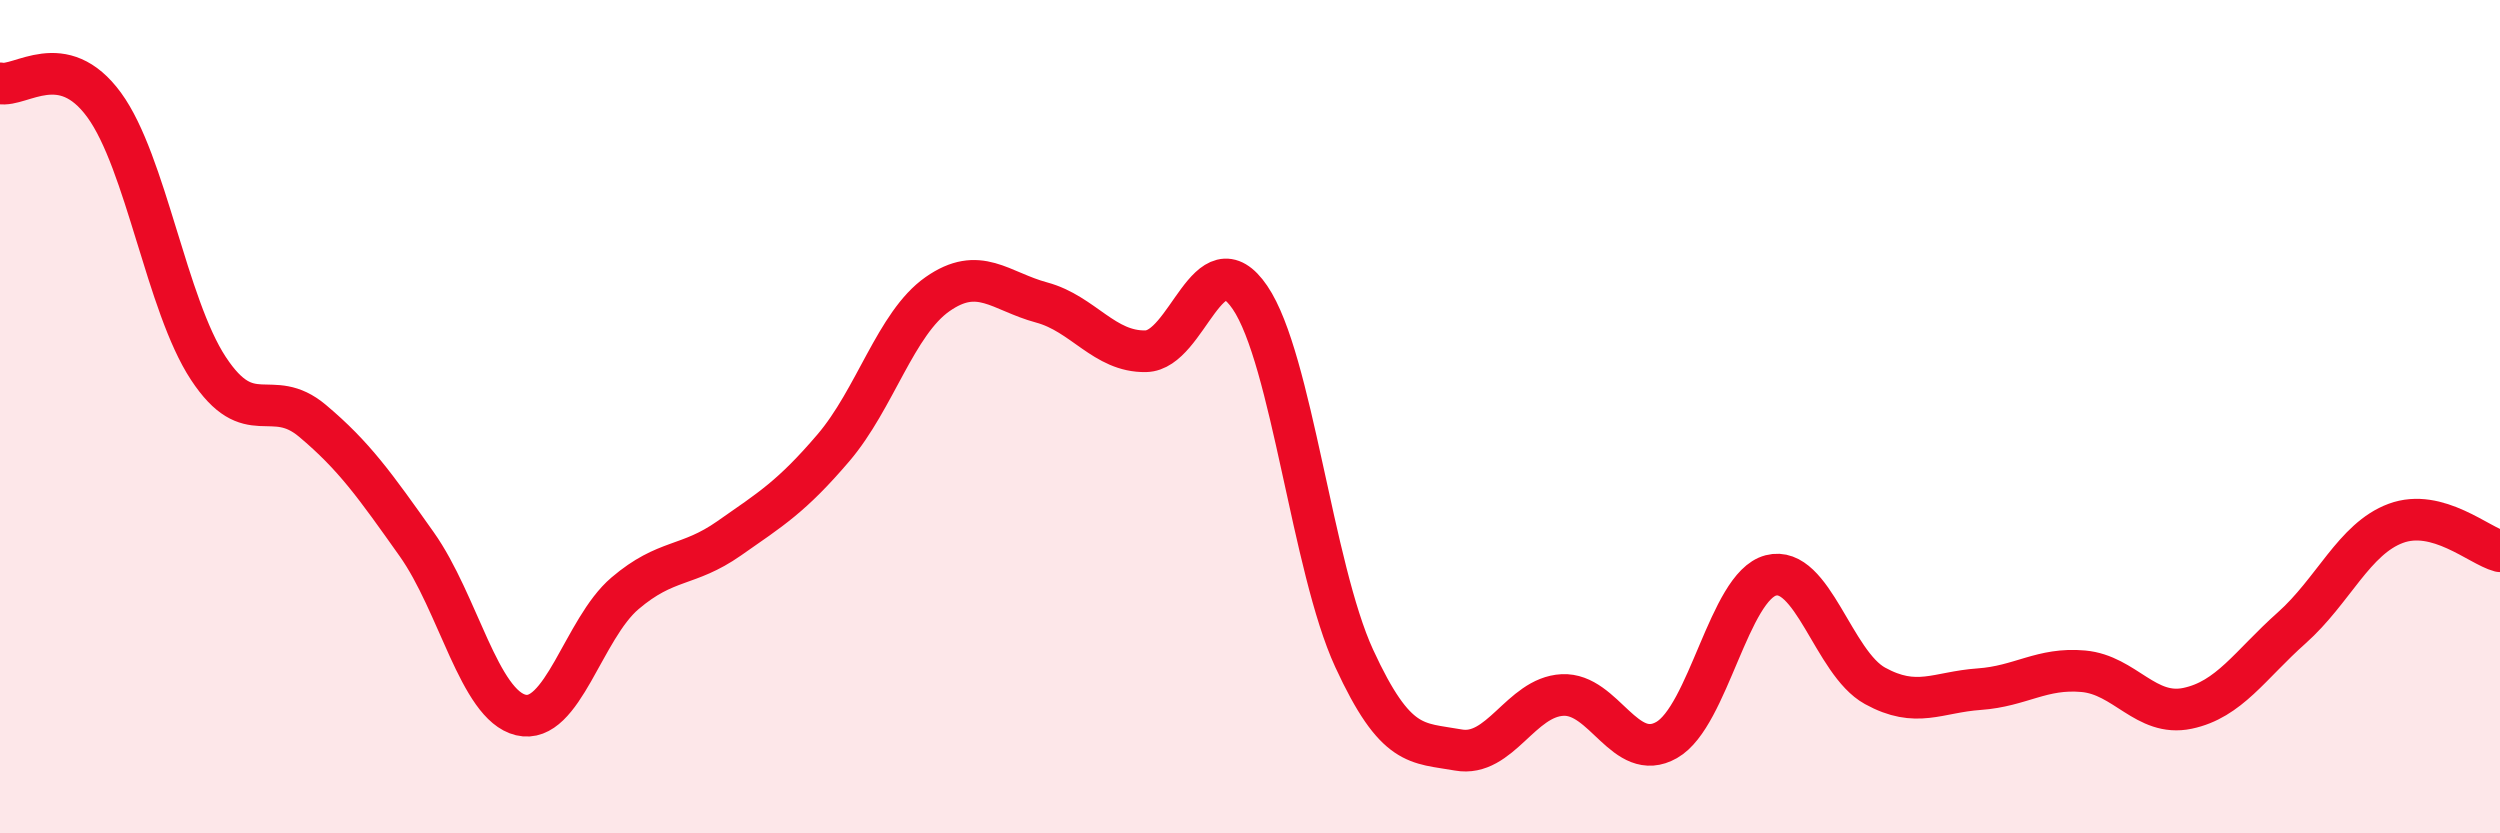 
    <svg width="60" height="20" viewBox="0 0 60 20" xmlns="http://www.w3.org/2000/svg">
      <path
        d="M 0,2 C 0.5,2.1 1.5,1.15 2.5,2.52 C 3.5,3.89 4,7.32 5,8.84 C 6,10.36 6.5,9.26 7.5,10.1 C 8.5,10.94 9,11.65 10,13.06 C 11,14.47 11.5,16.92 12.5,17.16 C 13.5,17.4 14,15.09 15,14.24 C 16,13.39 16.5,13.62 17.5,12.92 C 18.5,12.22 19,11.92 20,10.75 C 21,9.58 21.5,7.76 22.5,7.06 C 23.5,6.36 24,6.99 25,7.26 C 26,7.53 26.5,8.45 27.5,8.43 C 28.5,8.41 29,5.67 30,7.14 C 31,8.61 31.5,13.63 32.5,15.8 C 33.5,17.97 34,17.82 35,18 C 36,18.18 36.5,16.73 37.5,16.68 C 38.5,16.63 39,18.33 40,17.76 C 41,17.19 41.5,14.07 42.5,13.81 C 43.5,13.55 44,15.91 45,16.46 C 46,17.01 46.5,16.61 47.5,16.54 C 48.5,16.47 49,16.02 50,16.11 C 51,16.2 51.5,17.21 52.5,17 C 53.5,16.79 54,15.96 55,15.07 C 56,14.18 56.5,12.93 57.5,12.56 C 58.5,12.19 59.5,13.1 60,13.23L60 20L0 20Z"
        fill="#EB0A25"
        opacity="0.1"
        stroke-linecap="round"
        stroke-linejoin="round"
      />
      <path
        d="M 0,2 C 0.5,2.1 1.5,1.15 2.5,2.52 C 3.5,3.89 4,7.32 5,8.84 C 6,10.36 6.5,9.26 7.5,10.1 C 8.5,10.94 9,11.65 10,13.06 C 11,14.47 11.5,16.92 12.5,17.16 C 13.5,17.4 14,15.09 15,14.24 C 16,13.39 16.5,13.62 17.5,12.92 C 18.5,12.22 19,11.92 20,10.75 C 21,9.58 21.5,7.76 22.5,7.06 C 23.5,6.36 24,6.99 25,7.26 C 26,7.53 26.5,8.45 27.5,8.43 C 28.5,8.41 29,5.67 30,7.14 C 31,8.61 31.5,13.63 32.5,15.8 C 33.5,17.97 34,17.82 35,18 C 36,18.18 36.5,16.73 37.5,16.68 C 38.5,16.63 39,18.33 40,17.76 C 41,17.19 41.5,14.07 42.5,13.81 C 43.5,13.55 44,15.91 45,16.46 C 46,17.01 46.5,16.61 47.5,16.54 C 48.5,16.47 49,16.02 50,16.11 C 51,16.2 51.5,17.21 52.5,17 C 53.5,16.79 54,15.96 55,15.07 C 56,14.18 56.5,12.93 57.5,12.56 C 58.5,12.19 59.5,13.1 60,13.23"
        stroke="#EB0A25"
        stroke-width="1"
        fill="none"
        stroke-linecap="round"
        stroke-linejoin="round"
      />
    </svg>
  